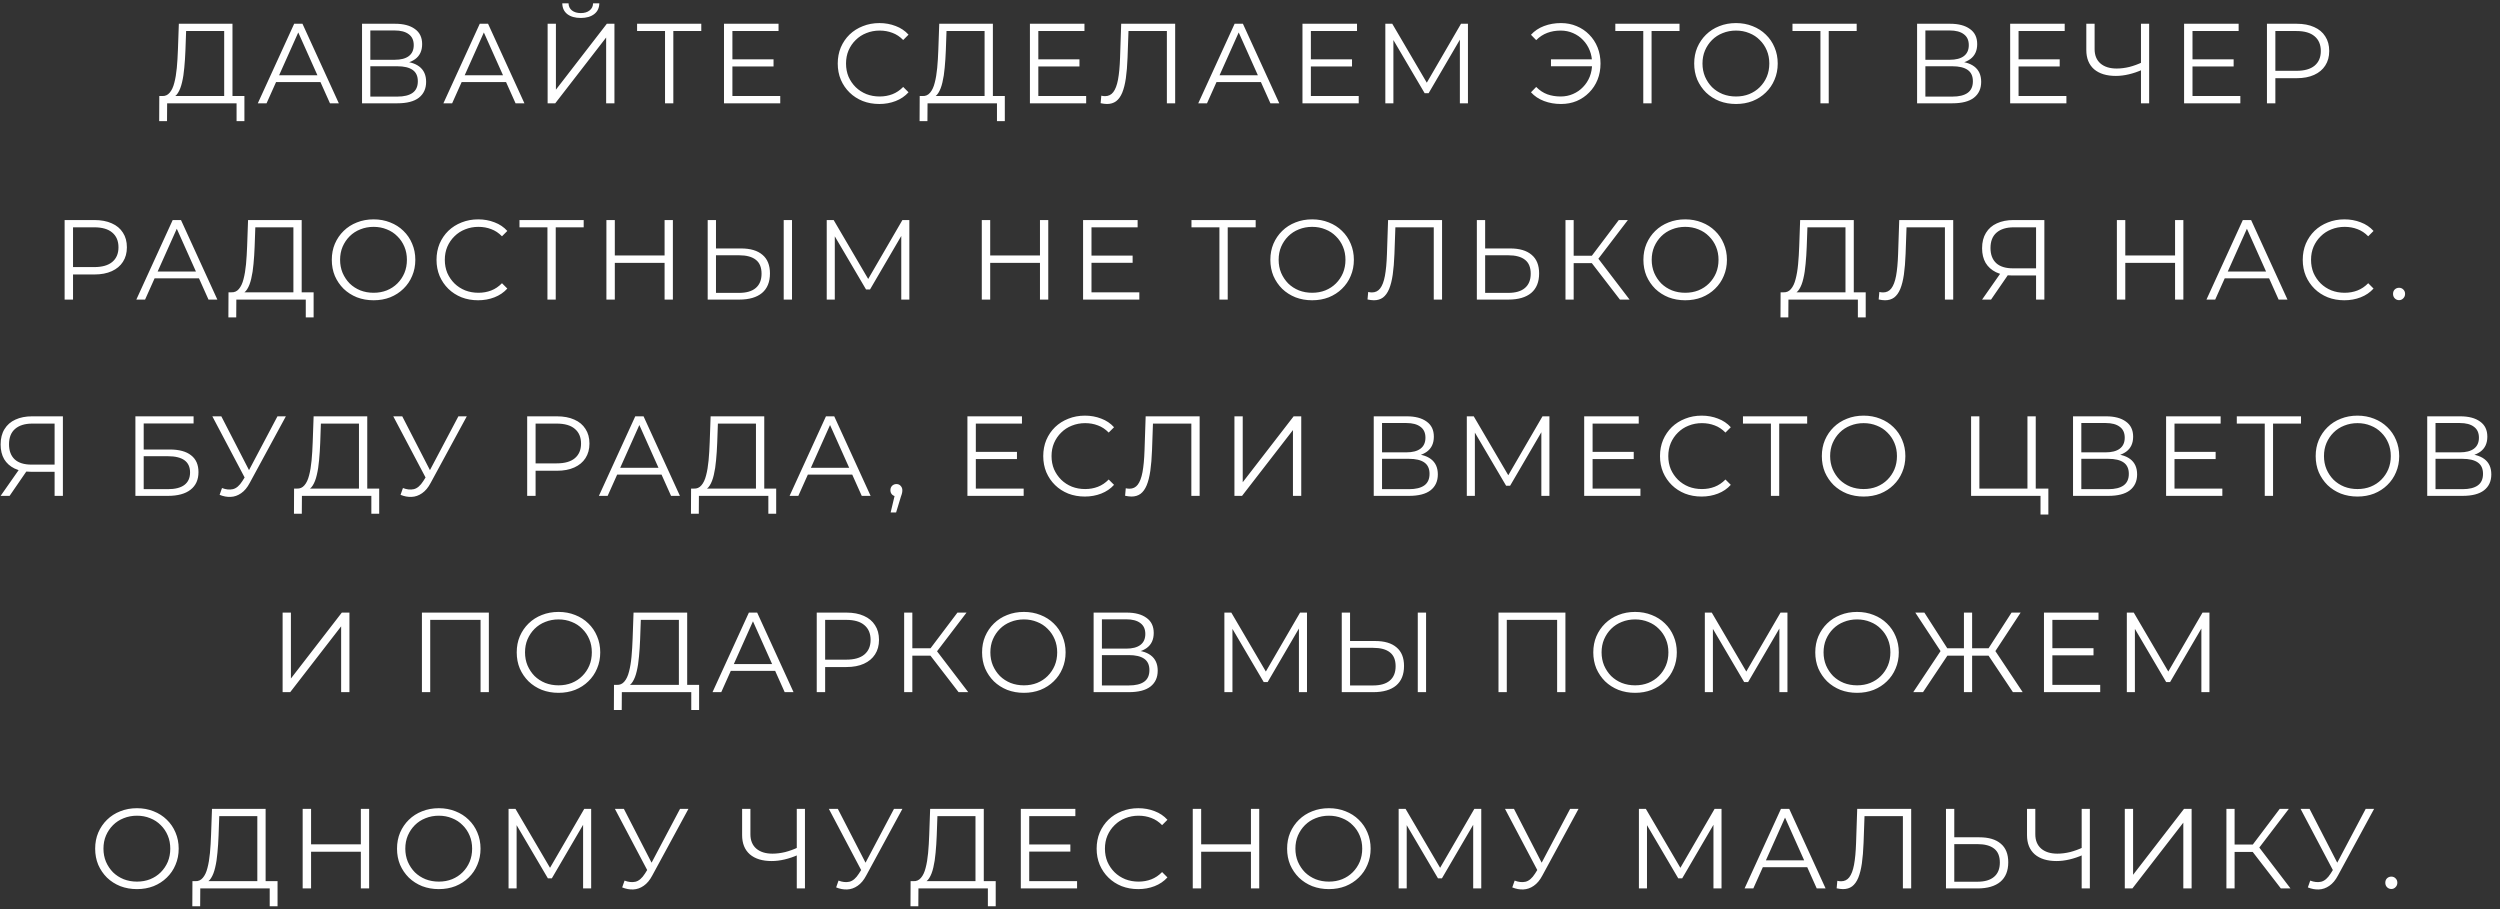 <?xml version="1.0" encoding="UTF-8"?> <svg xmlns="http://www.w3.org/2000/svg" width="242" height="88" viewBox="0 0 242 88" fill="none"><rect x="0" y="0" width="242" height="88" fill="#333333" stroke="none"/><path d="M21.701 9.615V3.004H18.016L17.95 4.874C17.928 5.453 17.891 6.011 17.84 6.546C17.796 7.074 17.723 7.551 17.62 7.976C17.524 8.394 17.392 8.735 17.224 8.999C17.062 9.263 16.85 9.417 16.586 9.461L15.695 9.296C15.988 9.311 16.23 9.204 16.421 8.977C16.619 8.75 16.769 8.431 16.872 8.02C16.982 7.609 17.062 7.129 17.114 6.579C17.165 6.029 17.202 5.435 17.224 4.797L17.312 2.3H22.504V9.615H21.701ZM15.409 11.727L15.42 9.296H23.659V11.727H22.9V10H16.179L16.168 11.727H15.409ZM24.956 10L28.476 2.3H29.279L32.799 10H31.941L28.707 2.773H29.037L25.803 10H24.956ZM26.342 7.943L26.584 7.283H31.061L31.303 7.943H26.342ZM35.045 10V2.3H38.246C39.06 2.3 39.698 2.469 40.16 2.806C40.629 3.136 40.864 3.624 40.864 4.269C40.864 4.907 40.64 5.391 40.193 5.721C39.745 6.044 39.159 6.205 38.433 6.205L38.62 5.93C39.478 5.93 40.13 6.099 40.578 6.436C41.025 6.773 41.249 7.268 41.249 7.921C41.249 8.581 41.014 9.094 40.545 9.461C40.083 9.82 39.386 10 38.455 10H35.045ZM35.848 9.351H38.455C39.108 9.351 39.602 9.23 39.94 8.988C40.277 8.746 40.446 8.372 40.446 7.866C40.446 7.367 40.277 7.001 39.94 6.766C39.602 6.531 39.108 6.414 38.455 6.414H35.848V9.351ZM35.848 5.787H38.202C38.796 5.787 39.251 5.67 39.566 5.435C39.889 5.193 40.05 4.837 40.05 4.368C40.05 3.899 39.889 3.547 39.566 3.312C39.251 3.07 38.796 2.949 38.202 2.949H35.848V5.787ZM42.921 10L46.441 2.3H47.244L50.764 10H49.906L46.672 2.773H47.002L43.768 10H42.921ZM44.307 7.943L44.549 7.283H49.026L49.268 7.943H44.307ZM53.01 10V2.3H53.813V8.68L58.741 2.3H59.478V10H58.675V3.631L53.747 10H53.01ZM56.222 1.739C55.672 1.739 55.235 1.614 54.913 1.365C54.597 1.116 54.436 0.767 54.429 0.32H55.034C55.041 0.613 55.151 0.844 55.364 1.013C55.584 1.182 55.87 1.266 56.222 1.266C56.574 1.266 56.856 1.182 57.069 1.013C57.289 0.844 57.402 0.613 57.41 0.32H58.015C58.007 0.767 57.842 1.116 57.52 1.365C57.197 1.614 56.764 1.739 56.222 1.739ZM64.375 10V2.784L64.595 3.004H61.669V2.3H67.884V3.004H64.969L65.178 2.784V10H64.375ZM70.809 5.743H74.879V6.436H70.809V5.743ZM70.897 9.296H75.528V10H70.083V2.3H75.363V3.004H70.897V9.296ZM85.119 10.066C84.539 10.066 84.004 9.971 83.513 9.78C83.021 9.582 82.596 9.307 82.237 8.955C81.877 8.603 81.595 8.189 81.39 7.712C81.192 7.235 81.093 6.715 81.093 6.15C81.093 5.585 81.192 5.065 81.39 4.588C81.595 4.111 81.877 3.697 82.237 3.345C82.603 2.993 83.032 2.722 83.524 2.531C84.015 2.333 84.55 2.234 85.13 2.234C85.687 2.234 86.211 2.329 86.703 2.52C87.194 2.703 87.608 2.982 87.946 3.356L87.429 3.873C87.113 3.55 86.765 3.319 86.384 3.18C86.002 3.033 85.592 2.96 85.152 2.96C84.69 2.96 84.261 3.041 83.865 3.202C83.469 3.356 83.124 3.58 82.831 3.873C82.537 4.159 82.306 4.496 82.138 4.885C81.976 5.266 81.896 5.688 81.896 6.15C81.896 6.612 81.976 7.037 82.138 7.426C82.306 7.807 82.537 8.145 82.831 8.438C83.124 8.724 83.469 8.948 83.865 9.109C84.261 9.263 84.69 9.34 85.152 9.34C85.592 9.34 86.002 9.267 86.384 9.12C86.765 8.973 87.113 8.739 87.429 8.416L87.946 8.933C87.608 9.307 87.194 9.589 86.703 9.78C86.211 9.971 85.683 10.066 85.119 10.066ZM95.308 9.615V3.004H91.623L91.557 4.874C91.535 5.453 91.498 6.011 91.447 6.546C91.403 7.074 91.329 7.551 91.227 7.976C91.131 8.394 90.999 8.735 90.831 8.999C90.669 9.263 90.457 9.417 90.193 9.461L89.302 9.296C89.595 9.311 89.837 9.204 90.028 8.977C90.226 8.75 90.376 8.431 90.479 8.02C90.589 7.609 90.669 7.129 90.721 6.579C90.772 6.029 90.809 5.435 90.831 4.797L90.919 2.3H96.111V9.615H95.308ZM89.016 11.727L89.027 9.296H97.266V11.727H96.507V10H89.786L89.775 11.727H89.016ZM100.422 5.743H104.492V6.436H100.422V5.743ZM100.51 9.296H105.141V10H99.696V2.3H104.976V3.004H100.51V9.296ZM107.156 10.066C107.053 10.066 106.954 10.059 106.859 10.044C106.764 10.037 106.657 10.018 106.54 9.989L106.606 9.263C106.731 9.292 106.852 9.307 106.969 9.307C107.299 9.307 107.563 9.179 107.761 8.922C107.966 8.658 108.12 8.255 108.223 7.712C108.326 7.162 108.392 6.458 108.421 5.6L108.531 2.3H113.756V10H112.953V2.784L113.162 3.004H109.048L109.246 2.773L109.147 5.578C109.118 6.348 109.063 7.015 108.982 7.58C108.901 8.137 108.784 8.603 108.63 8.977C108.476 9.344 108.278 9.619 108.036 9.802C107.794 9.978 107.501 10.066 107.156 10.066ZM115.991 10L119.511 2.3H120.314L123.834 10H122.976L119.742 2.773H120.072L116.838 10H115.991ZM117.377 7.943L117.619 7.283H122.096L122.338 7.943H117.377ZM126.805 5.743H130.875V6.436H126.805V5.743ZM126.893 9.296H131.524V10H126.079V2.3H131.359V3.004H126.893V9.296ZM134.1 10V2.3H134.771L138.291 8.306H137.939L141.426 2.3H142.097V10H141.316V3.521H141.503L138.291 9.021H137.906L134.672 3.521H134.881V10H134.1ZM150.134 6.414V5.743H154.391V6.414H150.134ZM151.102 2.234C151.652 2.234 152.158 2.333 152.62 2.531C153.082 2.722 153.485 2.993 153.83 3.345C154.182 3.697 154.453 4.111 154.644 4.588C154.835 5.065 154.93 5.585 154.93 6.15C154.93 6.715 154.835 7.235 154.644 7.712C154.453 8.189 154.182 8.603 153.83 8.955C153.485 9.307 153.082 9.582 152.62 9.78C152.158 9.971 151.652 10.066 151.102 10.066C150.515 10.066 149.969 9.971 149.463 9.78C148.957 9.589 148.535 9.307 148.198 8.933L148.704 8.416C149.027 8.746 149.386 8.984 149.782 9.131C150.178 9.27 150.607 9.34 151.069 9.34C151.502 9.34 151.901 9.259 152.268 9.098C152.642 8.937 152.965 8.713 153.236 8.427C153.515 8.141 153.731 7.807 153.885 7.426C154.039 7.037 154.116 6.612 154.116 6.15C154.116 5.688 154.039 5.266 153.885 4.885C153.731 4.496 153.515 4.159 153.236 3.873C152.965 3.587 152.642 3.363 152.268 3.202C151.901 3.041 151.502 2.96 151.069 2.96C150.607 2.96 150.178 3.033 149.782 3.18C149.386 3.327 149.027 3.561 148.704 3.884L148.198 3.367C148.535 2.993 148.957 2.711 149.463 2.52C149.969 2.329 150.515 2.234 151.102 2.234ZM159.069 10V2.784L159.289 3.004H156.363V2.3H162.578V3.004H159.663L159.872 2.784V10H159.069ZM168.046 10.066C167.467 10.066 166.928 9.971 166.429 9.78C165.938 9.582 165.509 9.307 165.142 8.955C164.783 8.596 164.501 8.181 164.295 7.712C164.097 7.235 163.998 6.715 163.998 6.15C163.998 5.585 164.097 5.068 164.295 4.599C164.501 4.122 164.783 3.708 165.142 3.356C165.509 2.997 165.938 2.722 166.429 2.531C166.921 2.333 167.46 2.234 168.046 2.234C168.626 2.234 169.161 2.333 169.652 2.531C170.144 2.722 170.569 2.993 170.928 3.345C171.295 3.697 171.577 4.111 171.775 4.588C171.981 5.065 172.083 5.585 172.083 6.15C172.083 6.715 171.981 7.235 171.775 7.712C171.577 8.189 171.295 8.603 170.928 8.955C170.569 9.307 170.144 9.582 169.652 9.78C169.161 9.971 168.626 10.066 168.046 10.066ZM168.046 9.34C168.508 9.34 168.934 9.263 169.322 9.109C169.718 8.948 170.059 8.724 170.345 8.438C170.639 8.145 170.866 7.807 171.027 7.426C171.189 7.037 171.269 6.612 171.269 6.15C171.269 5.688 171.189 5.266 171.027 4.885C170.866 4.496 170.639 4.159 170.345 3.873C170.059 3.58 169.718 3.356 169.322 3.202C168.934 3.041 168.508 2.96 168.046 2.96C167.584 2.96 167.155 3.041 166.759 3.202C166.363 3.356 166.019 3.58 165.725 3.873C165.439 4.159 165.212 4.496 165.043 4.885C164.882 5.266 164.801 5.688 164.801 6.15C164.801 6.605 164.882 7.026 165.043 7.415C165.212 7.804 165.439 8.145 165.725 8.438C166.019 8.724 166.363 8.948 166.759 9.109C167.155 9.263 167.584 9.34 168.046 9.34ZM176.218 10V2.784L176.438 3.004H173.512V2.3H179.727V3.004H176.812L177.021 2.784V10H176.218ZM185.574 10V2.3H188.775C189.589 2.3 190.227 2.469 190.689 2.806C191.159 3.136 191.393 3.624 191.393 4.269C191.393 4.907 191.17 5.391 190.722 5.721C190.275 6.044 189.688 6.205 188.962 6.205L189.149 5.93C190.007 5.93 190.66 6.099 191.107 6.436C191.555 6.773 191.778 7.268 191.778 7.921C191.778 8.581 191.544 9.094 191.074 9.461C190.612 9.82 189.916 10 188.984 10H185.574ZM186.377 9.351H188.984C189.637 9.351 190.132 9.23 190.469 8.988C190.807 8.746 190.975 8.372 190.975 7.866C190.975 7.367 190.807 7.001 190.469 6.766C190.132 6.531 189.637 6.414 188.984 6.414H186.377V9.351ZM186.377 5.787H188.731C189.325 5.787 189.78 5.67 190.095 5.435C190.418 5.193 190.579 4.837 190.579 4.368C190.579 3.899 190.418 3.547 190.095 3.312C189.78 3.07 189.325 2.949 188.731 2.949H186.377V5.787ZM195.309 5.743H199.379V6.436H195.309V5.743ZM195.397 9.296H200.028V10H194.583V2.3H199.863V3.004H195.397V9.296ZM207.389 6.744C206.949 6.942 206.509 7.092 206.069 7.195C205.637 7.298 205.219 7.349 204.815 7.349C203.913 7.349 203.209 7.133 202.703 6.7C202.205 6.26 201.955 5.64 201.955 4.841V2.3H202.758V4.753C202.758 5.347 202.945 5.809 203.319 6.139C203.701 6.469 204.225 6.634 204.892 6.634C205.288 6.634 205.699 6.583 206.124 6.48C206.55 6.37 206.971 6.216 207.389 6.018V6.744ZM207.246 10V2.3H208.038V10H207.246ZM212.146 5.743H216.216V6.436H212.146V5.743ZM212.234 9.296H216.865V10H211.42V2.3H216.7V3.004H212.234V9.296ZM219.441 10V2.3H222.323C222.976 2.3 223.537 2.406 224.006 2.619C224.476 2.824 224.835 3.125 225.084 3.521C225.341 3.91 225.469 4.383 225.469 4.94C225.469 5.483 225.341 5.952 225.084 6.348C224.835 6.737 224.476 7.037 224.006 7.25C223.537 7.463 222.976 7.569 222.323 7.569H219.892L220.255 7.184V10H219.441ZM220.255 7.25L219.892 6.854H222.301C223.071 6.854 223.654 6.689 224.05 6.359C224.454 6.022 224.655 5.549 224.655 4.94C224.655 4.324 224.454 3.847 224.05 3.51C223.654 3.173 223.071 3.004 222.301 3.004H219.892L220.255 2.619V7.25ZM6.255 29V21.3H9.137C9.79 21.3 10.351 21.406 10.82 21.619C11.29 21.824 11.649 22.125 11.898 22.521C12.155 22.91 12.283 23.383 12.283 23.94C12.283 24.483 12.155 24.952 11.898 25.348C11.649 25.737 11.29 26.037 10.82 26.25C10.351 26.463 9.79 26.569 9.137 26.569H6.706L7.069 26.184V29H6.255ZM7.069 26.25L6.706 25.854H9.115C9.885 25.854 10.468 25.689 10.864 25.359C11.268 25.022 11.469 24.549 11.469 23.94C11.469 23.324 11.268 22.847 10.864 22.51C10.468 22.173 9.885 22.004 9.115 22.004H6.706L7.069 21.619V26.25ZM13.197 29L16.717 21.3H17.52L21.04 29H20.182L16.948 21.773H17.278L14.044 29H13.197ZM14.583 26.943L14.825 26.283H19.302L19.544 26.943H14.583ZM28.401 28.615V22.004H24.715L24.649 23.874C24.628 24.453 24.591 25.011 24.54 25.546C24.495 26.074 24.422 26.551 24.32 26.976C24.224 27.394 24.092 27.735 23.924 27.999C23.762 28.263 23.549 28.417 23.285 28.461L22.395 28.296C22.688 28.311 22.93 28.204 23.12 27.977C23.319 27.75 23.469 27.431 23.572 27.02C23.681 26.609 23.762 26.129 23.814 25.579C23.865 25.029 23.901 24.435 23.924 23.797L24.012 21.3H29.203V28.615H28.401ZM22.108 30.727L22.119 28.296H30.358V30.727H29.599V29H22.878L22.867 30.727H22.108ZM36.166 29.066C35.587 29.066 35.048 28.971 34.549 28.78C34.058 28.582 33.629 28.307 33.262 27.955C32.903 27.596 32.62 27.181 32.415 26.712C32.217 26.235 32.118 25.715 32.118 25.15C32.118 24.585 32.217 24.068 32.415 23.599C32.62 23.122 32.903 22.708 33.262 22.356C33.629 21.997 34.058 21.722 34.549 21.531C35.04 21.333 35.579 21.234 36.166 21.234C36.745 21.234 37.281 21.333 37.772 21.531C38.263 21.722 38.689 21.993 39.048 22.345C39.415 22.697 39.697 23.111 39.895 23.588C40.1 24.065 40.203 24.585 40.203 25.15C40.203 25.715 40.1 26.235 39.895 26.712C39.697 27.189 39.415 27.603 39.048 27.955C38.689 28.307 38.263 28.582 37.772 28.78C37.281 28.971 36.745 29.066 36.166 29.066ZM36.166 28.34C36.628 28.34 37.053 28.263 37.442 28.109C37.838 27.948 38.179 27.724 38.465 27.438C38.758 27.145 38.986 26.807 39.147 26.426C39.308 26.037 39.389 25.612 39.389 25.15C39.389 24.688 39.308 24.266 39.147 23.885C38.986 23.496 38.758 23.159 38.465 22.873C38.179 22.58 37.838 22.356 37.442 22.202C37.053 22.041 36.628 21.96 36.166 21.96C35.704 21.96 35.275 22.041 34.879 22.202C34.483 22.356 34.138 22.58 33.845 22.873C33.559 23.159 33.332 23.496 33.163 23.885C33.002 24.266 32.921 24.688 32.921 25.15C32.921 25.605 33.002 26.026 33.163 26.415C33.332 26.804 33.559 27.145 33.845 27.438C34.138 27.724 34.483 27.948 34.879 28.109C35.275 28.263 35.704 28.34 36.166 28.34ZM46.281 29.066C45.702 29.066 45.167 28.971 44.675 28.78C44.184 28.582 43.759 28.307 43.399 27.955C43.04 27.603 42.758 27.189 42.552 26.712C42.354 26.235 42.255 25.715 42.255 25.15C42.255 24.585 42.354 24.065 42.552 23.588C42.758 23.111 43.04 22.697 43.399 22.345C43.766 21.993 44.195 21.722 44.686 21.531C45.178 21.333 45.713 21.234 46.292 21.234C46.85 21.234 47.374 21.329 47.865 21.52C48.357 21.703 48.771 21.982 49.108 22.356L48.591 22.873C48.276 22.55 47.928 22.319 47.546 22.18C47.165 22.033 46.754 21.96 46.314 21.96C45.852 21.96 45.423 22.041 45.027 22.202C44.631 22.356 44.287 22.58 43.993 22.873C43.7 23.159 43.469 23.496 43.3 23.885C43.139 24.266 43.058 24.688 43.058 25.15C43.058 25.612 43.139 26.037 43.3 26.426C43.469 26.807 43.7 27.145 43.993 27.438C44.287 27.724 44.631 27.948 45.027 28.109C45.423 28.263 45.852 28.34 46.314 28.34C46.754 28.34 47.165 28.267 47.546 28.12C47.928 27.973 48.276 27.739 48.591 27.416L49.108 27.933C48.771 28.307 48.357 28.589 47.865 28.78C47.374 28.971 46.846 29.066 46.281 29.066ZM52.992 29V21.784L53.212 22.004H50.286V21.3H56.501V22.004H53.586L53.795 21.784V29H52.992ZM64.332 21.3H65.135V29H64.332V21.3ZM59.514 29H58.7V21.3H59.514V29ZM64.409 25.447H59.425V24.732H64.409V25.447ZM71.727 24.05C72.636 24.05 73.329 24.255 73.806 24.666C74.29 25.069 74.532 25.671 74.532 26.47C74.532 27.299 74.275 27.929 73.762 28.362C73.248 28.787 72.515 29 71.562 29H68.504V21.3H69.307V24.05H71.727ZM71.54 28.351C72.251 28.351 72.79 28.193 73.157 27.878C73.531 27.563 73.718 27.101 73.718 26.492C73.718 25.883 73.534 25.436 73.168 25.15C72.801 24.857 72.258 24.71 71.54 24.71H69.307V28.351H71.54ZM75.863 29V21.3H76.666V29H75.863ZM80.027 29V21.3H80.698L84.218 27.306H83.866L87.353 21.3H88.024V29H87.243V22.521H87.43L84.218 28.021H83.833L80.599 22.521H80.808V29H80.027ZM100.669 21.3H101.472V29H100.669V21.3ZM95.851 29H95.037V21.3H95.851V29ZM100.746 25.447H95.763V24.732H100.746V25.447ZM105.568 24.743H109.638V25.436H105.568V24.743ZM105.656 28.296H110.287V29H104.842V21.3H110.122V22.004H105.656V28.296ZM118.04 29V21.784L118.26 22.004H115.334V21.3H121.549V22.004H118.634L118.843 21.784V29H118.04ZM127.018 29.066C126.438 29.066 125.899 28.971 125.401 28.78C124.909 28.582 124.48 28.307 124.114 27.955C123.754 27.596 123.472 27.181 123.267 26.712C123.069 26.235 122.97 25.715 122.97 25.15C122.97 24.585 123.069 24.068 123.267 23.599C123.472 23.122 123.754 22.708 124.114 22.356C124.48 21.997 124.909 21.722 125.401 21.531C125.892 21.333 126.431 21.234 127.018 21.234C127.597 21.234 128.132 21.333 128.624 21.531C129.115 21.722 129.54 21.993 129.9 22.345C130.266 22.697 130.549 23.111 130.747 23.588C130.952 24.065 131.055 24.585 131.055 25.15C131.055 25.715 130.952 26.235 130.747 26.712C130.549 27.189 130.266 27.603 129.9 27.955C129.54 28.307 129.115 28.582 128.624 28.78C128.132 28.971 127.597 29.066 127.018 29.066ZM127.018 28.34C127.48 28.34 127.905 28.263 128.294 28.109C128.69 27.948 129.031 27.724 129.317 27.438C129.61 27.145 129.837 26.807 129.999 26.426C130.16 26.037 130.241 25.612 130.241 25.15C130.241 24.688 130.16 24.266 129.999 23.885C129.837 23.496 129.61 23.159 129.317 22.873C129.031 22.58 128.69 22.356 128.294 22.202C127.905 22.041 127.48 21.96 127.018 21.96C126.556 21.96 126.127 22.041 125.731 22.202C125.335 22.356 124.99 22.58 124.697 22.873C124.411 23.159 124.183 23.496 124.015 23.885C123.853 24.266 123.773 24.688 123.773 25.15C123.773 25.605 123.853 26.026 124.015 26.415C124.183 26.804 124.411 27.145 124.697 27.438C124.99 27.724 125.335 27.948 125.731 28.109C126.127 28.263 126.556 28.34 127.018 28.34ZM132.991 29.066C132.889 29.066 132.79 29.059 132.694 29.044C132.599 29.037 132.493 29.018 132.375 28.989L132.441 28.263C132.566 28.292 132.687 28.307 132.804 28.307C133.134 28.307 133.398 28.179 133.596 27.922C133.802 27.658 133.956 27.255 134.058 26.712C134.161 26.162 134.227 25.458 134.256 24.6L134.366 21.3H139.591V29H138.788V21.784L138.997 22.004H134.883L135.081 21.773L134.982 24.578C134.953 25.348 134.898 26.015 134.817 26.58C134.737 27.137 134.619 27.603 134.465 27.977C134.311 28.344 134.113 28.619 133.871 28.802C133.629 28.978 133.336 29.066 132.991 29.066ZM146.182 24.05C147.091 24.05 147.784 24.255 148.261 24.666C148.745 25.069 148.987 25.671 148.987 26.47C148.987 27.299 148.73 27.929 148.217 28.362C147.704 28.787 146.97 29 146.017 29H142.959V21.3H143.762V24.05H146.182ZM145.995 28.351C146.706 28.351 147.245 28.193 147.612 27.878C147.986 27.563 148.173 27.101 148.173 26.492C148.173 25.883 147.99 25.436 147.623 25.15C147.256 24.857 146.714 24.71 145.995 24.71H143.762V28.351H145.995ZM156.808 29L153.849 25.161L154.509 24.765L157.743 29H156.808ZM151.539 29V21.3H152.331V29H151.539ZM152.089 25.469V24.754H154.498V25.469H152.089ZM154.575 25.238L153.827 25.106L156.698 21.3H157.578L154.575 25.238ZM163.13 29.066C162.551 29.066 162.012 28.971 161.513 28.78C161.022 28.582 160.593 28.307 160.226 27.955C159.867 27.596 159.584 27.181 159.379 26.712C159.181 26.235 159.082 25.715 159.082 25.15C159.082 24.585 159.181 24.068 159.379 23.599C159.584 23.122 159.867 22.708 160.226 22.356C160.593 21.997 161.022 21.722 161.513 21.531C162.004 21.333 162.543 21.234 163.13 21.234C163.709 21.234 164.245 21.333 164.736 21.531C165.227 21.722 165.653 21.993 166.012 22.345C166.379 22.697 166.661 23.111 166.859 23.588C167.064 24.065 167.167 24.585 167.167 25.15C167.167 25.715 167.064 26.235 166.859 26.712C166.661 27.189 166.379 27.603 166.012 27.955C165.653 28.307 165.227 28.582 164.736 28.78C164.245 28.971 163.709 29.066 163.13 29.066ZM163.13 28.34C163.592 28.34 164.017 28.263 164.406 28.109C164.802 27.948 165.143 27.724 165.429 27.438C165.722 27.145 165.95 26.807 166.111 26.426C166.272 26.037 166.353 25.612 166.353 25.15C166.353 24.688 166.272 24.266 166.111 23.885C165.95 23.496 165.722 23.159 165.429 22.873C165.143 22.58 164.802 22.356 164.406 22.202C164.017 22.041 163.592 21.96 163.13 21.96C162.668 21.96 162.239 22.041 161.843 22.202C161.447 22.356 161.102 22.58 160.809 22.873C160.523 23.159 160.296 23.496 160.127 23.885C159.966 24.266 159.885 24.688 159.885 25.15C159.885 25.605 159.966 26.026 160.127 26.415C160.296 26.804 160.523 27.145 160.809 27.438C161.102 27.724 161.447 27.948 161.843 28.109C162.239 28.263 162.668 28.34 163.13 28.34ZM178.643 28.615V22.004H174.958L174.892 23.874C174.87 24.453 174.834 25.011 174.782 25.546C174.738 26.074 174.665 26.551 174.562 26.976C174.467 27.394 174.335 27.735 174.166 27.999C174.005 28.263 173.792 28.417 173.528 28.461L172.637 28.296C172.931 28.311 173.173 28.204 173.363 27.977C173.561 27.75 173.712 27.431 173.814 27.02C173.924 26.609 174.005 26.129 174.056 25.579C174.108 25.029 174.144 24.435 174.166 23.797L174.254 21.3H179.446V28.615H178.643ZM172.351 30.727L172.362 28.296H180.601V30.727H179.842V29H173.121L173.11 30.727H172.351ZM182.471 29.066C182.368 29.066 182.269 29.059 182.174 29.044C182.078 29.037 181.972 29.018 181.855 28.989L181.921 28.263C182.045 28.292 182.166 28.307 182.284 28.307C182.614 28.307 182.878 28.179 183.076 27.922C183.281 27.658 183.435 27.255 183.538 26.712C183.64 26.162 183.706 25.458 183.736 24.6L183.846 21.3H189.071V29H188.268V21.784L188.477 22.004H184.363L184.561 21.773L184.462 24.578C184.432 25.348 184.377 26.015 184.297 26.58C184.216 27.137 184.099 27.603 183.945 27.977C183.791 28.344 183.593 28.619 183.351 28.802C183.109 28.978 182.815 29.066 182.471 29.066ZM197.091 29V26.448L197.311 26.668H194.792C194.176 26.668 193.648 26.562 193.208 26.349C192.776 26.136 192.442 25.836 192.207 25.447C191.98 25.051 191.866 24.578 191.866 24.028C191.866 23.441 191.991 22.946 192.24 22.543C192.49 22.132 192.842 21.824 193.296 21.619C193.758 21.406 194.294 21.3 194.902 21.3H197.894V29H197.091ZM191.866 29L193.758 26.294H194.594L192.735 29H191.866ZM197.091 26.217V21.773L197.311 22.004H194.935C194.217 22.004 193.659 22.176 193.263 22.521C192.875 22.858 192.68 23.353 192.68 24.006C192.68 24.637 192.864 25.124 193.23 25.469C193.597 25.806 194.14 25.975 194.858 25.975H197.311L197.091 26.217ZM210.546 21.3H211.349V29H210.546V21.3ZM205.728 29H204.914V21.3H205.728V29ZM210.623 25.447H205.64V24.732H210.623V25.447ZM213.585 29L217.105 21.3H217.908L221.428 29H220.57L217.336 21.773H217.666L214.432 29H213.585ZM214.971 26.943L215.213 26.283H219.69L219.932 26.943H214.971ZM226.932 29.066C226.353 29.066 225.818 28.971 225.326 28.78C224.835 28.582 224.41 28.307 224.05 27.955C223.691 27.603 223.409 27.189 223.203 26.712C223.005 26.235 222.906 25.715 222.906 25.15C222.906 24.585 223.005 24.065 223.203 23.588C223.409 23.111 223.691 22.697 224.05 22.345C224.417 21.993 224.846 21.722 225.337 21.531C225.829 21.333 226.364 21.234 226.943 21.234C227.501 21.234 228.025 21.329 228.516 21.52C229.008 21.703 229.422 21.982 229.759 22.356L229.242 22.873C228.927 22.55 228.579 22.319 228.197 22.18C227.816 22.033 227.405 21.96 226.965 21.96C226.503 21.96 226.074 22.041 225.678 22.202C225.282 22.356 224.938 22.58 224.644 22.873C224.351 23.159 224.12 23.496 223.951 23.885C223.79 24.266 223.709 24.688 223.709 25.15C223.709 25.612 223.79 26.037 223.951 26.426C224.12 26.807 224.351 27.145 224.644 27.438C224.938 27.724 225.282 27.948 225.678 28.109C226.074 28.263 226.503 28.34 226.965 28.34C227.405 28.34 227.816 28.267 228.197 28.12C228.579 27.973 228.927 27.739 229.242 27.416L229.759 27.933C229.422 28.307 229.008 28.589 228.516 28.78C228.025 28.971 227.497 29.066 226.932 29.066ZM232.229 29.055C232.067 29.055 231.928 28.996 231.811 28.879C231.701 28.762 231.646 28.619 231.646 28.45C231.646 28.274 231.701 28.131 231.811 28.021C231.928 27.911 232.067 27.856 232.229 27.856C232.39 27.856 232.526 27.911 232.636 28.021C232.753 28.131 232.812 28.274 232.812 28.45C232.812 28.619 232.753 28.762 232.636 28.879C232.526 28.996 232.39 29.055 232.229 29.055ZM5.285 48V45.448L5.505 45.668H2.986C2.37 45.668 1.842 45.562 1.402 45.349C0.969 45.136 0.635 44.836 0.401 44.447C0.173 44.051 0.06 43.578 0.06 43.028C0.06 42.441 0.184 41.946 0.434 41.543C0.683 41.132 1.035 40.824 1.49 40.619C1.952 40.406 2.487 40.3 3.096 40.3H6.088V48H5.285ZM0.06 48L1.952 45.294H2.788L0.929 48H0.06ZM5.285 45.217V40.773L5.505 41.004H3.129C2.41 41.004 1.853 41.176 1.457 41.521C1.068 41.858 0.874 42.353 0.874 43.006C0.874 43.637 1.057 44.124 1.424 44.469C1.79 44.806 2.333 44.975 3.052 44.975H5.505L5.285 45.217ZM13.107 48V40.3H18.739V40.993H13.91V43.512H16.429C17.338 43.512 18.028 43.699 18.497 44.073C18.974 44.44 19.212 44.982 19.212 45.701C19.212 46.442 18.955 47.01 18.442 47.406C17.936 47.802 17.206 48 16.253 48H13.107ZM13.91 47.351H16.242C16.953 47.351 17.489 47.215 17.848 46.944C18.215 46.665 18.398 46.262 18.398 45.734C18.398 44.685 17.679 44.161 16.242 44.161H13.91V47.351ZM21.49 47.241C21.864 47.388 22.216 47.424 22.546 47.351C22.876 47.27 23.181 47.01 23.459 46.57L23.833 45.976L23.91 45.877L26.858 40.3H27.672L24.174 46.746C23.94 47.193 23.661 47.527 23.338 47.747C23.023 47.967 22.686 48.084 22.326 48.099C21.974 48.114 21.619 48.048 21.259 47.901L21.49 47.241ZM23.888 46.614L20.555 40.3H21.424L24.328 45.943L23.888 46.614ZM34.748 47.615V41.004H31.062L30.997 42.874C30.974 43.453 30.938 44.011 30.887 44.546C30.843 45.074 30.769 45.551 30.666 45.976C30.571 46.394 30.439 46.735 30.27 46.999C30.109 47.263 29.896 47.417 29.633 47.461L28.741 47.296C29.035 47.311 29.277 47.204 29.468 46.977C29.666 46.75 29.816 46.431 29.919 46.02C30.029 45.609 30.109 45.129 30.16 44.579C30.212 44.029 30.248 43.435 30.27 42.797L30.358 40.3H35.55V47.615H34.748ZM28.456 49.727L28.466 47.296H36.706V49.727H35.947V48H29.226L29.215 49.727H28.456ZM39.004 47.241C39.378 47.388 39.73 47.424 40.06 47.351C40.39 47.27 40.694 47.01 40.973 46.57L41.347 45.976L41.424 45.877L44.372 40.3H45.186L41.688 46.746C41.453 47.193 41.175 47.527 40.852 47.747C40.536 47.967 40.199 48.084 39.84 48.099C39.488 48.114 39.132 48.048 38.773 47.901L39.004 47.241ZM41.402 46.614L38.069 40.3H38.938L41.842 45.943L41.402 46.614ZM51.031 48V40.3H53.913C54.566 40.3 55.127 40.406 55.596 40.619C56.066 40.824 56.425 41.125 56.674 41.521C56.931 41.91 57.059 42.383 57.059 42.94C57.059 43.483 56.931 43.952 56.674 44.348C56.425 44.737 56.066 45.037 55.596 45.25C55.127 45.463 54.566 45.569 53.913 45.569H51.482L51.845 45.184V48H51.031ZM51.845 45.25L51.482 44.854H53.891C54.661 44.854 55.244 44.689 55.64 44.359C56.044 44.022 56.245 43.549 56.245 42.94C56.245 42.324 56.044 41.847 55.64 41.51C55.244 41.173 54.661 41.004 53.891 41.004H51.482L51.845 40.619V45.25ZM57.973 48L61.493 40.3H62.296L65.816 48H64.958L61.724 40.773H62.054L58.82 48H57.973ZM59.359 45.943L59.601 45.283H64.078L64.32 45.943H59.359ZM73.177 47.615V41.004H69.492L69.426 42.874C69.404 43.453 69.367 44.011 69.316 44.546C69.272 45.074 69.198 45.551 69.096 45.976C69 46.394 68.868 46.735 68.7 46.999C68.538 47.263 68.326 47.417 68.062 47.461L67.171 47.296C67.464 47.311 67.706 47.204 67.897 46.977C68.095 46.75 68.245 46.431 68.348 46.02C68.458 45.609 68.538 45.129 68.59 44.579C68.641 44.029 68.678 43.435 68.7 42.797L68.788 40.3H73.98V47.615H73.177ZM66.885 49.727L66.896 47.296H75.135V49.727H74.376V48H67.655L67.644 49.727H66.885ZM76.432 48L79.952 40.3H80.755L84.275 48H83.417L80.183 40.773H80.513L77.279 48H76.432ZM77.818 45.943L78.06 45.283H82.537L82.779 45.943H77.818ZM86.215 49.606L86.698 47.571L86.787 48.044C86.618 48.044 86.475 47.989 86.358 47.879C86.248 47.769 86.192 47.626 86.192 47.45C86.192 47.274 86.248 47.131 86.358 47.021C86.475 46.911 86.614 46.856 86.775 46.856C86.944 46.856 87.08 46.915 87.183 47.032C87.293 47.149 87.347 47.289 87.347 47.45C87.347 47.509 87.344 47.567 87.337 47.626C87.329 47.685 87.314 47.751 87.293 47.824C87.27 47.897 87.241 47.985 87.204 48.088L86.743 49.606H86.215ZM94.372 43.743H98.442V44.436H94.372V43.743ZM94.46 47.296H99.091V48H93.646V40.3H98.926V41.004H94.46V47.296ZM105.012 48.066C104.433 48.066 103.897 47.971 103.406 47.78C102.915 47.582 102.489 47.307 102.13 46.955C101.771 46.603 101.488 46.189 101.283 45.712C101.085 45.235 100.986 44.715 100.986 44.15C100.986 43.585 101.085 43.065 101.283 42.588C101.488 42.111 101.771 41.697 102.13 41.345C102.497 40.993 102.926 40.722 103.417 40.531C103.908 40.333 104.444 40.234 105.023 40.234C105.58 40.234 106.105 40.329 106.596 40.52C107.087 40.703 107.502 40.982 107.839 41.356L107.322 41.873C107.007 41.55 106.658 41.319 106.277 41.18C105.896 41.033 105.485 40.96 105.045 40.96C104.583 40.96 104.154 41.041 103.758 41.202C103.362 41.356 103.017 41.58 102.724 41.873C102.431 42.159 102.2 42.496 102.031 42.885C101.87 43.266 101.789 43.688 101.789 44.15C101.789 44.612 101.87 45.037 102.031 45.426C102.2 45.807 102.431 46.145 102.724 46.438C103.017 46.724 103.362 46.948 103.758 47.109C104.154 47.263 104.583 47.34 105.045 47.34C105.485 47.34 105.896 47.267 106.277 47.12C106.658 46.973 107.007 46.739 107.322 46.416L107.839 46.933C107.502 47.307 107.087 47.589 106.596 47.78C106.105 47.971 105.577 48.066 105.012 48.066ZM109.525 48.066C109.422 48.066 109.323 48.059 109.228 48.044C109.133 48.037 109.026 48.018 108.909 47.989L108.975 47.263C109.1 47.292 109.221 47.307 109.338 47.307C109.668 47.307 109.932 47.179 110.13 46.922C110.335 46.658 110.489 46.255 110.592 45.712C110.695 45.162 110.761 44.458 110.79 43.6L110.9 40.3H116.125V48H115.322V40.784L115.531 41.004H111.417L111.615 40.773L111.516 43.578C111.487 44.348 111.432 45.015 111.351 45.58C111.27 46.137 111.153 46.603 110.999 46.977C110.845 47.344 110.647 47.619 110.405 47.802C110.163 47.978 109.87 48.066 109.525 48.066ZM119.493 48V40.3H120.296V46.68L125.224 40.3H125.961V48H125.158V41.631L120.23 48H119.493ZM132.978 48V40.3H136.179C136.993 40.3 137.631 40.469 138.093 40.806C138.562 41.136 138.797 41.624 138.797 42.269C138.797 42.907 138.573 43.391 138.126 43.721C137.679 44.044 137.092 44.205 136.366 44.205L136.553 43.93C137.411 43.93 138.064 44.099 138.511 44.436C138.958 44.773 139.182 45.268 139.182 45.921C139.182 46.581 138.947 47.094 138.478 47.461C138.016 47.82 137.319 48 136.388 48H132.978ZM133.781 47.351H136.388C137.041 47.351 137.536 47.23 137.873 46.988C138.21 46.746 138.379 46.372 138.379 45.866C138.379 45.367 138.21 45.001 137.873 44.766C137.536 44.531 137.041 44.414 136.388 44.414H133.781V47.351ZM133.781 43.787H136.135C136.729 43.787 137.184 43.67 137.499 43.435C137.822 43.193 137.983 42.837 137.983 42.368C137.983 41.899 137.822 41.547 137.499 41.312C137.184 41.07 136.729 40.949 136.135 40.949H133.781V43.787ZM141.987 48V40.3H142.658L146.178 46.306H145.826L149.313 40.3H149.984V48H149.203V41.521H149.39L146.178 47.021H145.793L142.559 41.521H142.768V48H141.987ZM154.075 43.743H158.145V44.436H154.075V43.743ZM154.163 47.296H158.794V48H153.349V40.3H158.629V41.004H154.163V47.296ZM164.714 48.066C164.135 48.066 163.6 47.971 163.108 47.78C162.617 47.582 162.192 47.307 161.832 46.955C161.473 46.603 161.191 46.189 160.985 45.712C160.787 45.235 160.688 44.715 160.688 44.15C160.688 43.585 160.787 43.065 160.985 42.588C161.191 42.111 161.473 41.697 161.832 41.345C162.199 40.993 162.628 40.722 163.119 40.531C163.611 40.333 164.146 40.234 164.725 40.234C165.283 40.234 165.807 40.329 166.298 40.52C166.79 40.703 167.204 40.982 167.541 41.356L167.024 41.873C166.709 41.55 166.361 41.319 165.979 41.18C165.598 41.033 165.187 40.96 164.747 40.96C164.285 40.96 163.856 41.041 163.46 41.202C163.064 41.356 162.72 41.58 162.426 41.873C162.133 42.159 161.902 42.496 161.733 42.885C161.572 43.266 161.491 43.688 161.491 44.15C161.491 44.612 161.572 45.037 161.733 45.426C161.902 45.807 162.133 46.145 162.426 46.438C162.72 46.724 163.064 46.948 163.46 47.109C163.856 47.263 164.285 47.34 164.747 47.34C165.187 47.34 165.598 47.267 165.979 47.12C166.361 46.973 166.709 46.739 167.024 46.416L167.541 46.933C167.204 47.307 166.79 47.589 166.298 47.78C165.807 47.971 165.279 48.066 164.714 48.066ZM171.425 48V40.784L171.645 41.004H168.719V40.3H174.934V41.004H172.019L172.228 40.784V48H171.425ZM180.402 48.066C179.823 48.066 179.284 47.971 178.785 47.78C178.294 47.582 177.865 47.307 177.498 46.955C177.139 46.596 176.856 46.181 176.651 45.712C176.453 45.235 176.354 44.715 176.354 44.15C176.354 43.585 176.453 43.068 176.651 42.599C176.856 42.122 177.139 41.708 177.498 41.356C177.865 40.997 178.294 40.722 178.785 40.531C179.276 40.333 179.815 40.234 180.402 40.234C180.981 40.234 181.517 40.333 182.008 40.531C182.499 40.722 182.925 40.993 183.284 41.345C183.651 41.697 183.933 42.111 184.131 42.588C184.336 43.065 184.439 43.585 184.439 44.15C184.439 44.715 184.336 45.235 184.131 45.712C183.933 46.189 183.651 46.603 183.284 46.955C182.925 47.307 182.499 47.582 182.008 47.78C181.517 47.971 180.981 48.066 180.402 48.066ZM180.402 47.34C180.864 47.34 181.289 47.263 181.678 47.109C182.074 46.948 182.415 46.724 182.701 46.438C182.994 46.145 183.222 45.807 183.383 45.426C183.544 45.037 183.625 44.612 183.625 44.15C183.625 43.688 183.544 43.266 183.383 42.885C183.222 42.496 182.994 42.159 182.701 41.873C182.415 41.58 182.074 41.356 181.678 41.202C181.289 41.041 180.864 40.96 180.402 40.96C179.94 40.96 179.511 41.041 179.115 41.202C178.719 41.356 178.374 41.58 178.081 41.873C177.795 42.159 177.568 42.496 177.399 42.885C177.238 43.266 177.157 43.688 177.157 44.15C177.157 44.605 177.238 45.026 177.399 45.415C177.568 45.804 177.795 46.145 178.081 46.438C178.374 46.724 178.719 46.948 179.115 47.109C179.511 47.263 179.94 47.34 180.402 47.34ZM190.801 48V40.3H191.604V47.296H196.257V40.3H197.06V48H190.801ZM197.522 49.804V47.78L197.731 48H196.257V47.296H198.281V49.804H197.522ZM200.669 48V40.3H203.87C204.684 40.3 205.322 40.469 205.784 40.806C206.253 41.136 206.488 41.624 206.488 42.269C206.488 42.907 206.264 43.391 205.817 43.721C205.37 44.044 204.783 44.205 204.057 44.205L204.244 43.93C205.102 43.93 205.755 44.099 206.202 44.436C206.649 44.773 206.873 45.268 206.873 45.921C206.873 46.581 206.638 47.094 206.169 47.461C205.707 47.82 205.01 48 204.079 48H200.669ZM201.472 47.351H204.079C204.732 47.351 205.227 47.23 205.564 46.988C205.901 46.746 206.07 46.372 206.07 45.866C206.07 45.367 205.901 45.001 205.564 44.766C205.227 44.531 204.732 44.414 204.079 44.414H201.472V47.351ZM201.472 43.787H203.826C204.42 43.787 204.875 43.67 205.19 43.435C205.513 43.193 205.674 42.837 205.674 42.368C205.674 41.899 205.513 41.547 205.19 41.312C204.875 41.07 204.42 40.949 203.826 40.949H201.472V43.787ZM210.404 43.743H214.474V44.436H210.404V43.743ZM210.492 47.296H215.123V48H209.678V40.3H214.958V41.004H210.492V47.296ZM219.228 48V40.784L219.448 41.004H216.522V40.3H222.737V41.004H219.822L220.031 40.784V48H219.228ZM228.206 48.066C227.626 48.066 227.087 47.971 226.589 47.78C226.097 47.582 225.668 47.307 225.302 46.955C224.942 46.596 224.66 46.181 224.455 45.712C224.257 45.235 224.158 44.715 224.158 44.15C224.158 43.585 224.257 43.068 224.455 42.599C224.66 42.122 224.942 41.708 225.302 41.356C225.668 40.997 226.097 40.722 226.589 40.531C227.08 40.333 227.619 40.234 228.206 40.234C228.785 40.234 229.32 40.333 229.812 40.531C230.303 40.722 230.728 40.993 231.088 41.345C231.454 41.697 231.737 42.111 231.935 42.588C232.14 43.065 232.243 43.585 232.243 44.15C232.243 44.715 232.14 45.235 231.935 45.712C231.737 46.189 231.454 46.603 231.088 46.955C230.728 47.307 230.303 47.582 229.812 47.78C229.32 47.971 228.785 48.066 228.206 48.066ZM228.206 47.34C228.668 47.34 229.093 47.263 229.482 47.109C229.878 46.948 230.219 46.724 230.505 46.438C230.798 46.145 231.025 45.807 231.187 45.426C231.348 45.037 231.429 44.612 231.429 44.15C231.429 43.688 231.348 43.266 231.187 42.885C231.025 42.496 230.798 42.159 230.505 41.873C230.219 41.58 229.878 41.356 229.482 41.202C229.093 41.041 228.668 40.96 228.206 40.96C227.744 40.96 227.315 41.041 226.919 41.202C226.523 41.356 226.178 41.58 225.885 41.873C225.599 42.159 225.371 42.496 225.203 42.885C225.041 43.266 224.961 43.688 224.961 44.15C224.961 44.605 225.041 45.026 225.203 45.415C225.371 45.804 225.599 46.145 225.885 46.438C226.178 46.724 226.523 46.948 226.919 47.109C227.315 47.263 227.744 47.34 228.206 47.34ZM234.955 48V40.3H238.156C238.97 40.3 239.608 40.469 240.07 40.806C240.54 41.136 240.774 41.624 240.774 42.269C240.774 42.907 240.551 43.391 240.103 43.721C239.656 44.044 239.069 44.205 238.343 44.205L238.53 43.93C239.388 43.93 240.041 44.099 240.488 44.436C240.936 44.773 241.159 45.268 241.159 45.921C241.159 46.581 240.925 47.094 240.455 47.461C239.993 47.82 239.297 48 238.365 48H234.955ZM235.758 47.351H238.365C239.018 47.351 239.513 47.23 239.85 46.988C240.188 46.746 240.356 46.372 240.356 45.866C240.356 45.367 240.188 45.001 239.85 44.766C239.513 44.531 239.018 44.414 238.365 44.414H235.758V47.351ZM235.758 43.787H238.112C238.706 43.787 239.161 43.67 239.476 43.435C239.799 43.193 239.96 42.837 239.96 42.368C239.96 41.899 239.799 41.547 239.476 41.312C239.161 41.07 238.706 40.949 238.112 40.949H235.758V43.787ZM27.357 67V59.3H28.16V65.68L33.088 59.3H33.825V67H33.022V60.631L28.094 67H27.357ZM40.842 67V59.3H47.321V67H46.518V59.784L46.727 60.004H41.436L41.645 59.784V67H40.842ZM54.066 67.066C53.487 67.066 52.948 66.971 52.45 66.78C51.958 66.582 51.529 66.307 51.163 65.955C50.803 65.596 50.521 65.181 50.316 64.712C50.117 64.235 50.019 63.715 50.019 63.15C50.019 62.585 50.117 62.068 50.316 61.599C50.521 61.122 50.803 60.708 51.163 60.356C51.529 59.997 51.958 59.722 52.45 59.531C52.941 59.333 53.48 59.234 54.066 59.234C54.646 59.234 55.181 59.333 55.672 59.531C56.164 59.722 56.589 59.993 56.949 60.345C57.315 60.697 57.597 61.111 57.795 61.588C58.001 62.065 58.103 62.585 58.103 63.15C58.103 63.715 58.001 64.235 57.795 64.712C57.597 65.189 57.315 65.603 56.949 65.955C56.589 66.307 56.164 66.582 55.672 66.78C55.181 66.971 54.646 67.066 54.066 67.066ZM54.066 66.34C54.529 66.34 54.954 66.263 55.343 66.109C55.739 65.948 56.08 65.724 56.365 65.438C56.659 65.145 56.886 64.807 57.047 64.426C57.209 64.037 57.289 63.612 57.289 63.15C57.289 62.688 57.209 62.266 57.047 61.885C56.886 61.496 56.659 61.159 56.365 60.873C56.08 60.58 55.739 60.356 55.343 60.202C54.954 60.041 54.529 59.96 54.066 59.96C53.605 59.96 53.175 60.041 52.779 60.202C52.383 60.356 52.039 60.58 51.745 60.873C51.459 61.159 51.232 61.496 51.063 61.885C50.902 62.266 50.822 62.688 50.822 63.15C50.822 63.605 50.902 64.026 51.063 64.415C51.232 64.804 51.459 65.145 51.745 65.438C52.039 65.724 52.383 65.948 52.779 66.109C53.175 66.263 53.605 66.34 54.066 66.34ZM65.716 66.615V60.004H62.031L61.965 61.874C61.943 62.453 61.906 63.011 61.855 63.546C61.811 64.074 61.738 64.551 61.635 64.976C61.54 65.394 61.408 65.735 61.239 65.999C61.078 66.263 60.865 66.417 60.601 66.461L59.71 66.296C60.003 66.311 60.245 66.204 60.436 65.977C60.634 65.75 60.784 65.431 60.887 65.02C60.997 64.609 61.078 64.129 61.129 63.579C61.18 63.029 61.217 62.435 61.239 61.797L61.327 59.3H66.519V66.615H65.716ZM59.424 68.727L59.435 66.296H67.674V68.727H66.915V67H60.194L60.183 68.727H59.424ZM68.972 67L72.492 59.3H73.294L76.814 67H75.957L72.722 59.773H73.052L69.819 67H68.972ZM70.358 64.943L70.6 64.283H75.076L75.319 64.943H70.358ZM79.06 67V59.3H81.942C82.595 59.3 83.156 59.406 83.625 59.619C84.094 59.824 84.454 60.125 84.703 60.521C84.96 60.91 85.088 61.383 85.088 61.94C85.088 62.483 84.96 62.952 84.703 63.348C84.454 63.737 84.094 64.037 83.625 64.25C83.156 64.463 82.595 64.569 81.942 64.569H79.511L79.874 64.184V67H79.06ZM79.874 64.25L79.511 63.854H81.92C82.69 63.854 83.273 63.689 83.669 63.359C84.072 63.022 84.274 62.549 84.274 61.94C84.274 61.324 84.072 60.847 83.669 60.51C83.273 60.173 82.69 60.004 81.92 60.004H79.511L79.874 59.619V64.25ZM92.79 67L89.832 63.161L90.492 62.765L93.725 67H92.79ZM87.522 67V59.3H88.314V67H87.522ZM88.072 63.469V62.754H90.481V63.469H88.072ZM90.558 63.238L89.809 63.106L92.68 59.3H93.561L90.558 63.238ZM99.113 67.066C98.534 67.066 97.995 66.971 97.496 66.78C97.004 66.582 96.576 66.307 96.209 65.955C95.85 65.596 95.567 65.181 95.362 64.712C95.164 64.235 95.065 63.715 95.065 63.15C95.065 62.585 95.164 62.068 95.362 61.599C95.567 61.122 95.85 60.708 96.209 60.356C96.576 59.997 97.004 59.722 97.496 59.531C97.987 59.333 98.526 59.234 99.113 59.234C99.692 59.234 100.227 59.333 100.719 59.531C101.21 59.722 101.635 59.993 101.995 60.345C102.361 60.697 102.644 61.111 102.842 61.588C103.047 62.065 103.15 62.585 103.15 63.15C103.15 63.715 103.047 64.235 102.842 64.712C102.644 65.189 102.361 65.603 101.995 65.955C101.635 66.307 101.21 66.582 100.719 66.78C100.227 66.971 99.692 67.066 99.113 67.066ZM99.113 66.34C99.575 66.34 100 66.263 100.389 66.109C100.785 65.948 101.126 65.724 101.412 65.438C101.705 65.145 101.932 64.807 102.094 64.426C102.255 64.037 102.336 63.612 102.336 63.15C102.336 62.688 102.255 62.266 102.094 61.885C101.932 61.496 101.705 61.159 101.412 60.873C101.126 60.58 100.785 60.356 100.389 60.202C100 60.041 99.575 59.96 99.113 59.96C98.651 59.96 98.222 60.041 97.826 60.202C97.43 60.356 97.085 60.58 96.792 60.873C96.506 61.159 96.278 61.496 96.11 61.885C95.948 62.266 95.868 62.688 95.868 63.15C95.868 63.605 95.948 64.026 96.11 64.415C96.278 64.804 96.506 65.145 96.792 65.438C97.085 65.724 97.43 65.948 97.826 66.109C98.222 66.263 98.651 66.34 99.113 66.34ZM105.862 67V59.3H109.063C109.877 59.3 110.515 59.469 110.977 59.806C111.447 60.136 111.681 60.624 111.681 61.269C111.681 61.907 111.458 62.391 111.01 62.721C110.563 63.044 109.976 63.205 109.25 63.205L109.437 62.93C110.295 62.93 110.948 63.099 111.395 63.436C111.843 63.773 112.066 64.268 112.066 64.921C112.066 65.581 111.832 66.094 111.362 66.461C110.9 66.82 110.204 67 109.272 67H105.862ZM106.665 66.351H109.272C109.925 66.351 110.42 66.23 110.757 65.988C111.095 65.746 111.263 65.372 111.263 64.866C111.263 64.367 111.095 64.001 110.757 63.766C110.42 63.531 109.925 63.414 109.272 63.414H106.665V66.351ZM106.665 62.787H109.019C109.613 62.787 110.068 62.67 110.383 62.435C110.706 62.193 110.867 61.837 110.867 61.368C110.867 60.899 110.706 60.547 110.383 60.312C110.068 60.07 109.613 59.949 109.019 59.949H106.665V62.787ZM118.52 67V59.3H119.191L122.711 65.306H122.359L125.846 59.3H126.517V67H125.736V60.521H125.923L122.711 66.021H122.326L119.092 60.521H119.301V67H118.52ZM133.105 62.05C134.015 62.05 134.708 62.255 135.184 62.666C135.668 63.069 135.91 63.671 135.91 64.47C135.91 65.299 135.654 65.929 135.14 66.362C134.627 66.787 133.894 67 132.94 67H129.882V59.3H130.685V62.05H133.105ZM132.918 66.351C133.63 66.351 134.169 66.193 134.535 65.878C134.909 65.563 135.096 65.101 135.096 64.492C135.096 63.883 134.913 63.436 134.546 63.15C134.18 62.857 133.637 62.71 132.918 62.71H130.685V66.351H132.918ZM137.241 67V59.3H138.044V67H137.241ZM145.054 67V59.3H151.533V67H150.73V59.784L150.939 60.004H145.648L145.857 59.784V67H145.054ZM158.278 67.066C157.699 67.066 157.16 66.971 156.661 66.78C156.17 66.582 155.741 66.307 155.374 65.955C155.015 65.596 154.733 65.181 154.527 64.712C154.329 64.235 154.23 63.715 154.23 63.15C154.23 62.585 154.329 62.068 154.527 61.599C154.733 61.122 155.015 60.708 155.374 60.356C155.741 59.997 156.17 59.722 156.661 59.531C157.153 59.333 157.692 59.234 158.278 59.234C158.858 59.234 159.393 59.333 159.884 59.531C160.376 59.722 160.801 59.993 161.16 60.345C161.527 60.697 161.809 61.111 162.007 61.588C162.213 62.065 162.315 62.585 162.315 63.15C162.315 63.715 162.213 64.235 162.007 64.712C161.809 65.189 161.527 65.603 161.16 65.955C160.801 66.307 160.376 66.582 159.884 66.78C159.393 66.971 158.858 67.066 158.278 67.066ZM158.278 66.34C158.74 66.34 159.166 66.263 159.554 66.109C159.95 65.948 160.291 65.724 160.577 65.438C160.871 65.145 161.098 64.807 161.259 64.426C161.421 64.037 161.501 63.612 161.501 63.15C161.501 62.688 161.421 62.266 161.259 61.885C161.098 61.496 160.871 61.159 160.577 60.873C160.291 60.58 159.95 60.356 159.554 60.202C159.166 60.041 158.74 59.96 158.278 59.96C157.816 59.96 157.387 60.041 156.991 60.202C156.595 60.356 156.251 60.58 155.957 60.873C155.671 61.159 155.444 61.496 155.275 61.885C155.114 62.266 155.033 62.688 155.033 63.15C155.033 63.605 155.114 64.026 155.275 64.415C155.444 64.804 155.671 65.145 155.957 65.438C156.251 65.724 156.595 65.948 156.991 66.109C157.387 66.263 157.816 66.34 158.278 66.34ZM165.028 67V59.3H165.699L169.219 65.306H168.867L172.354 59.3H173.025V67H172.244V60.521H172.431L169.219 66.021H168.834L165.6 60.521H165.809V67H165.028ZM179.766 67.066C179.187 67.066 178.648 66.971 178.149 66.78C177.658 66.582 177.229 66.307 176.862 65.955C176.503 65.596 176.221 65.181 176.015 64.712C175.817 64.235 175.718 63.715 175.718 63.15C175.718 62.585 175.817 62.068 176.015 61.599C176.221 61.122 176.503 60.708 176.862 60.356C177.229 59.997 177.658 59.722 178.149 59.531C178.641 59.333 179.18 59.234 179.766 59.234C180.346 59.234 180.881 59.333 181.372 59.531C181.864 59.722 182.289 59.993 182.648 60.345C183.015 60.697 183.297 61.111 183.495 61.588C183.701 62.065 183.803 62.585 183.803 63.15C183.803 63.715 183.701 64.235 183.495 64.712C183.297 65.189 183.015 65.603 182.648 65.955C182.289 66.307 181.864 66.582 181.372 66.78C180.881 66.971 180.346 67.066 179.766 67.066ZM179.766 66.34C180.228 66.34 180.654 66.263 181.042 66.109C181.438 65.948 181.779 65.724 182.065 65.438C182.359 65.145 182.586 64.807 182.747 64.426C182.909 64.037 182.989 63.612 182.989 63.15C182.989 62.688 182.909 62.266 182.747 61.885C182.586 61.496 182.359 61.159 182.065 60.873C181.779 60.58 181.438 60.356 181.042 60.202C180.654 60.041 180.228 59.96 179.766 59.96C179.304 59.96 178.875 60.041 178.479 60.202C178.083 60.356 177.739 60.58 177.445 60.873C177.159 61.159 176.932 61.496 176.763 61.885C176.602 62.266 176.521 62.688 176.521 63.15C176.521 63.605 176.602 64.026 176.763 64.415C176.932 64.804 177.159 65.145 177.445 65.438C177.739 65.724 178.083 65.948 178.479 66.109C178.875 66.263 179.304 66.34 179.766 66.34ZM194.85 67L192.287 63.161L192.98 62.765L195.796 67H194.85ZM190.648 63.469V62.754H192.848V63.469H190.648ZM193.013 63.238L192.265 63.106L194.718 59.3H195.598L193.013 63.238ZM186.149 67H185.203L188.019 62.765L188.712 63.161L186.149 67ZM190.901 67H190.109V59.3H190.901V67ZM190.351 63.469H188.151V62.754H190.351V63.469ZM187.986 63.238L185.401 59.3H186.281L188.723 63.106L187.986 63.238ZM198.582 62.743H202.652V63.436H198.582V62.743ZM198.67 66.296H203.301V67H197.856V59.3H203.136V60.004H198.67V66.296ZM205.877 67V59.3H206.548L210.068 65.306H209.716L213.203 59.3H213.874V67H213.093V60.521H213.28L210.068 66.021H209.683L206.449 60.521H206.658V67H205.877ZM13.26 86.066C12.68 86.066 12.141 85.971 11.643 85.78C11.151 85.582 10.722 85.307 10.356 84.955C9.996 84.596 9.714 84.181 9.509 83.712C9.311 83.235 9.212 82.715 9.212 82.15C9.212 81.585 9.311 81.068 9.509 80.599C9.714 80.122 9.996 79.708 10.356 79.356C10.722 78.997 11.151 78.722 11.643 78.531C12.134 78.333 12.673 78.234 13.26 78.234C13.839 78.234 14.374 78.333 14.866 78.531C15.357 78.722 15.782 78.993 16.142 79.345C16.508 79.697 16.791 80.111 16.989 80.588C17.194 81.065 17.297 81.585 17.297 82.15C17.297 82.715 17.194 83.235 16.989 83.712C16.791 84.189 16.508 84.603 16.142 84.955C15.782 85.307 15.357 85.582 14.866 85.78C14.374 85.971 13.839 86.066 13.26 86.066ZM13.26 85.34C13.722 85.34 14.147 85.263 14.536 85.109C14.932 84.948 15.273 84.724 15.559 84.438C15.852 84.145 16.079 83.807 16.241 83.426C16.402 83.037 16.483 82.612 16.483 82.15C16.483 81.688 16.402 81.266 16.241 80.885C16.079 80.496 15.852 80.159 15.559 79.873C15.273 79.58 14.932 79.356 14.536 79.202C14.147 79.041 13.722 78.96 13.26 78.96C12.798 78.96 12.369 79.041 11.973 79.202C11.577 79.356 11.232 79.58 10.939 79.873C10.653 80.159 10.425 80.496 10.257 80.885C10.095 81.266 10.015 81.688 10.015 82.15C10.015 82.605 10.095 83.026 10.257 83.415C10.425 83.804 10.653 84.145 10.939 84.438C11.232 84.724 11.577 84.948 11.973 85.109C12.369 85.263 12.798 85.34 13.26 85.34ZM24.909 85.615V79.004H21.224L21.158 80.874C21.136 81.453 21.1 82.011 21.048 82.546C21.004 83.074 20.931 83.551 20.828 83.976C20.733 84.394 20.601 84.735 20.432 84.999C20.271 85.263 20.058 85.417 19.794 85.461L18.903 85.296C19.197 85.311 19.439 85.204 19.629 84.977C19.827 84.75 19.978 84.431 20.08 84.02C20.19 83.609 20.271 83.129 20.322 82.579C20.374 82.029 20.41 81.435 20.432 80.797L20.52 78.3H25.712V85.615H24.909ZM18.617 87.727L18.628 85.296H26.867V87.727H26.108V86H19.387L19.376 87.727H18.617ZM34.93 78.3H35.733V86H34.93V78.3ZM30.112 86H29.298V78.3H30.112V86ZM35.007 82.447H30.024V81.732H35.007V82.447ZM42.479 86.066C41.9 86.066 41.361 85.971 40.862 85.78C40.371 85.582 39.942 85.307 39.575 84.955C39.216 84.596 38.933 84.181 38.728 83.712C38.53 83.235 38.431 82.715 38.431 82.15C38.431 81.585 38.53 81.068 38.728 80.599C38.933 80.122 39.216 79.708 39.575 79.356C39.942 78.997 40.371 78.722 40.862 78.531C41.353 78.333 41.892 78.234 42.479 78.234C43.058 78.234 43.594 78.333 44.085 78.531C44.576 78.722 45.002 78.993 45.361 79.345C45.728 79.697 46.01 80.111 46.208 80.588C46.413 81.065 46.516 81.585 46.516 82.15C46.516 82.715 46.413 83.235 46.208 83.712C46.01 84.189 45.728 84.603 45.361 84.955C45.002 85.307 44.576 85.582 44.085 85.78C43.594 85.971 43.058 86.066 42.479 86.066ZM42.479 85.34C42.941 85.34 43.366 85.263 43.755 85.109C44.151 84.948 44.492 84.724 44.778 84.438C45.071 84.145 45.299 83.807 45.46 83.426C45.621 83.037 45.702 82.612 45.702 82.15C45.702 81.688 45.621 81.266 45.46 80.885C45.299 80.496 45.071 80.159 44.778 79.873C44.492 79.58 44.151 79.356 43.755 79.202C43.366 79.041 42.941 78.96 42.479 78.96C42.017 78.96 41.588 79.041 41.192 79.202C40.796 79.356 40.451 79.58 40.158 79.873C39.872 80.159 39.645 80.496 39.476 80.885C39.315 81.266 39.234 81.688 39.234 82.15C39.234 82.605 39.315 83.026 39.476 83.415C39.645 83.804 39.872 84.145 40.158 84.438C40.451 84.724 40.796 84.948 41.192 85.109C41.588 85.263 42.017 85.34 42.479 85.34ZM49.228 86V78.3H49.899L53.419 84.306H53.067L56.554 78.3H57.225V86H56.444V79.521H56.631L53.419 85.021H53.034L49.8 79.521H50.009V86H49.228ZM60.458 85.241C60.832 85.388 61.184 85.424 61.514 85.351C61.844 85.27 62.148 85.01 62.427 84.57L62.801 83.976L62.878 83.877L65.826 78.3H66.64L63.142 84.746C62.907 85.193 62.629 85.527 62.306 85.747C61.991 85.967 61.654 86.084 61.294 86.099C60.942 86.114 60.587 86.048 60.227 85.901L60.458 85.241ZM62.856 84.614L59.523 78.3H60.392L63.296 83.943L62.856 84.614ZM77.271 82.744C76.831 82.942 76.391 83.092 75.951 83.195C75.518 83.298 75.1 83.349 74.697 83.349C73.795 83.349 73.091 83.133 72.585 82.7C72.086 82.26 71.837 81.64 71.837 80.841V78.3H72.64V80.753C72.64 81.347 72.827 81.809 73.201 82.139C73.582 82.469 74.106 82.634 74.774 82.634C75.17 82.634 75.58 82.583 76.006 82.48C76.431 82.37 76.853 82.216 77.271 82.018V82.744ZM77.128 86V78.3H77.92V86H77.128ZM81.169 85.241C81.543 85.388 81.895 85.424 82.225 85.351C82.555 85.27 82.86 85.01 83.138 84.57L83.513 83.976L83.59 83.877L86.537 78.3H87.352L83.853 84.746C83.619 85.193 83.34 85.527 83.017 85.747C82.702 85.967 82.365 86.084 82.005 86.099C81.653 86.114 81.298 86.048 80.939 85.901L81.169 85.241ZM83.567 84.614L80.234 78.3H81.103L84.007 83.943L83.567 84.614ZM94.427 85.615V79.004H90.742L90.676 80.874C90.654 81.453 90.617 82.011 90.566 82.546C90.522 83.074 90.448 83.551 90.346 83.976C90.25 84.394 90.118 84.735 89.95 84.999C89.788 85.263 89.576 85.417 89.312 85.461L88.421 85.296C88.714 85.311 88.956 85.204 89.147 84.977C89.345 84.75 89.495 84.431 89.598 84.02C89.708 83.609 89.788 83.129 89.84 82.579C89.891 82.029 89.928 81.435 89.95 80.797L90.038 78.3H95.23V85.615H94.427ZM88.135 87.727L88.146 85.296H96.385V87.727H95.626V86H88.905L88.894 87.727H88.135ZM99.541 81.743H103.611V82.436H99.541V81.743ZM99.629 85.296H104.26V86H98.815V78.3H104.095V79.004H99.629V85.296ZM110.181 86.066C109.601 86.066 109.066 85.971 108.575 85.78C108.083 85.582 107.658 85.307 107.299 84.955C106.939 84.603 106.657 84.189 106.452 83.712C106.254 83.235 106.155 82.715 106.155 82.15C106.155 81.585 106.254 81.065 106.452 80.588C106.657 80.111 106.939 79.697 107.299 79.345C107.665 78.993 108.094 78.722 108.586 78.531C109.077 78.333 109.612 78.234 110.192 78.234C110.749 78.234 111.273 78.329 111.765 78.52C112.256 78.703 112.67 78.982 113.008 79.356L112.491 79.873C112.175 79.55 111.827 79.319 111.446 79.18C111.064 79.033 110.654 78.96 110.214 78.96C109.752 78.96 109.323 79.041 108.927 79.202C108.531 79.356 108.186 79.58 107.893 79.873C107.599 80.159 107.368 80.496 107.2 80.885C107.038 81.266 106.958 81.688 106.958 82.15C106.958 82.612 107.038 83.037 107.2 83.426C107.368 83.807 107.599 84.145 107.893 84.438C108.186 84.724 108.531 84.948 108.927 85.109C109.323 85.263 109.752 85.34 110.214 85.34C110.654 85.34 111.064 85.267 111.446 85.12C111.827 84.973 112.175 84.739 112.491 84.416L113.008 84.933C112.67 85.307 112.256 85.589 111.765 85.78C111.273 85.971 110.745 86.066 110.181 86.066ZM121.091 78.3H121.894V86H121.091V78.3ZM116.273 86H115.459V78.3H116.273V86ZM121.168 82.447H116.185V81.732H121.168V82.447ZM128.64 86.066C128.061 86.066 127.522 85.971 127.023 85.78C126.532 85.582 126.103 85.307 125.736 84.955C125.377 84.596 125.094 84.181 124.889 83.712C124.691 83.235 124.592 82.715 124.592 82.15C124.592 81.585 124.691 81.068 124.889 80.599C125.094 80.122 125.377 79.708 125.736 79.356C126.103 78.997 126.532 78.722 127.023 78.531C127.514 78.333 128.053 78.234 128.64 78.234C129.219 78.234 129.755 78.333 130.246 78.531C130.737 78.722 131.163 78.993 131.522 79.345C131.889 79.697 132.171 80.111 132.369 80.588C132.574 81.065 132.677 81.585 132.677 82.15C132.677 82.715 132.574 83.235 132.369 83.712C132.171 84.189 131.889 84.603 131.522 84.955C131.163 85.307 130.737 85.582 130.246 85.78C129.755 85.971 129.219 86.066 128.64 86.066ZM128.64 85.34C129.102 85.34 129.527 85.263 129.916 85.109C130.312 84.948 130.653 84.724 130.939 84.438C131.232 84.145 131.46 83.807 131.621 83.426C131.782 83.037 131.863 82.612 131.863 82.15C131.863 81.688 131.782 81.266 131.621 80.885C131.46 80.496 131.232 80.159 130.939 79.873C130.653 79.58 130.312 79.356 129.916 79.202C129.527 79.041 129.102 78.96 128.64 78.96C128.178 78.96 127.749 79.041 127.353 79.202C126.957 79.356 126.612 79.58 126.319 79.873C126.033 80.159 125.806 80.496 125.637 80.885C125.476 81.266 125.395 81.688 125.395 82.15C125.395 82.605 125.476 83.026 125.637 83.415C125.806 83.804 126.033 84.145 126.319 84.438C126.612 84.724 126.957 84.948 127.353 85.109C127.749 85.263 128.178 85.34 128.64 85.34ZM135.389 86V78.3H136.06L139.58 84.306H139.228L142.715 78.3H143.386V86H142.605V79.521H142.792L139.58 85.021H139.195L135.961 79.521H136.17V86H135.389ZM146.619 85.241C146.993 85.388 147.345 85.424 147.675 85.351C148.005 85.27 148.309 85.01 148.588 84.57L148.962 83.976L149.039 83.877L151.987 78.3H152.801L149.303 84.746C149.068 85.193 148.79 85.527 148.467 85.747C148.152 85.967 147.814 86.084 147.455 86.099C147.103 86.114 146.747 86.048 146.388 85.901L146.619 85.241ZM149.017 84.614L145.684 78.3H146.553L149.457 83.943L149.017 84.614ZM158.647 86V78.3H159.318L162.838 84.306H162.486L165.973 78.3H166.644V86H165.863V79.521H166.05L162.838 85.021H162.453L159.219 79.521H159.428V86H158.647ZM168.875 86L172.395 78.3H173.198L176.718 86H175.86L172.626 78.773H172.956L169.722 86H168.875ZM170.261 83.943L170.503 83.283H174.98L175.222 83.943H170.261ZM178.403 86.066C178.3 86.066 178.201 86.059 178.106 86.044C178.011 86.037 177.904 86.018 177.787 85.989L177.853 85.263C177.978 85.292 178.099 85.307 178.216 85.307C178.546 85.307 178.81 85.179 179.008 84.922C179.213 84.658 179.367 84.255 179.47 83.712C179.573 83.162 179.639 82.458 179.668 81.6L179.778 78.3H185.003V86H184.2V78.784L184.409 79.004H180.295L180.493 78.773L180.394 81.578C180.365 82.348 180.31 83.015 180.229 83.58C180.148 84.137 180.031 84.603 179.877 84.977C179.723 85.344 179.525 85.619 179.283 85.802C179.041 85.978 178.748 86.066 178.403 86.066ZM191.594 81.05C192.503 81.05 193.196 81.255 193.673 81.666C194.157 82.069 194.399 82.671 194.399 83.47C194.399 84.299 194.142 84.929 193.629 85.362C193.115 85.787 192.382 86 191.429 86H188.371V78.3H189.174V81.05H191.594ZM191.407 85.351C192.118 85.351 192.657 85.193 193.024 84.878C193.398 84.563 193.585 84.101 193.585 83.492C193.585 82.883 193.401 82.436 193.035 82.15C192.668 81.857 192.125 81.71 191.407 81.71H189.174V85.351H191.407ZM201.649 82.744C201.209 82.942 200.769 83.092 200.329 83.195C199.897 83.298 199.479 83.349 199.075 83.349C198.173 83.349 197.469 83.133 196.963 82.7C196.465 82.26 196.215 81.64 196.215 80.841V78.3H197.018V80.753C197.018 81.347 197.205 81.809 197.579 82.139C197.961 82.469 198.485 82.634 199.152 82.634C199.548 82.634 199.959 82.583 200.384 82.48C200.81 82.37 201.231 82.216 201.649 82.018V82.744ZM201.506 86V78.3H202.298V86H201.506ZM205.68 86V78.3H206.483V84.68L211.411 78.3H212.148V86H211.345V79.631L206.417 86H205.68ZM220.786 86L217.827 82.161L218.487 81.765L221.721 86H220.786ZM215.517 86V78.3H216.309V86H215.517ZM216.067 82.469V81.754H218.476V82.469H216.067ZM218.553 82.238L217.805 82.106L220.676 78.3H221.556L218.553 82.238ZM223.631 85.241C224.005 85.388 224.357 85.424 224.687 85.351C225.017 85.27 225.321 85.01 225.6 84.57L225.974 83.976L226.051 83.877L228.999 78.3H229.813L226.315 84.746C226.08 85.193 225.802 85.527 225.479 85.747C225.164 85.967 224.826 86.084 224.467 86.099C224.115 86.114 223.759 86.048 223.4 85.901L223.631 85.241ZM226.029 84.614L222.696 78.3H223.565L226.469 83.943L226.029 84.614ZM231.48 86.055C231.319 86.055 231.18 85.996 231.062 85.879C230.952 85.762 230.897 85.619 230.897 85.45C230.897 85.274 230.952 85.131 231.062 85.021C231.18 84.911 231.319 84.856 231.48 84.856C231.642 84.856 231.777 84.911 231.887 85.021C232.005 85.131 232.063 85.274 232.063 85.45C232.063 85.619 232.005 85.762 231.887 85.879C231.777 85.996 231.642 86.055 231.48 86.055Z" fill="white"></path></svg> 